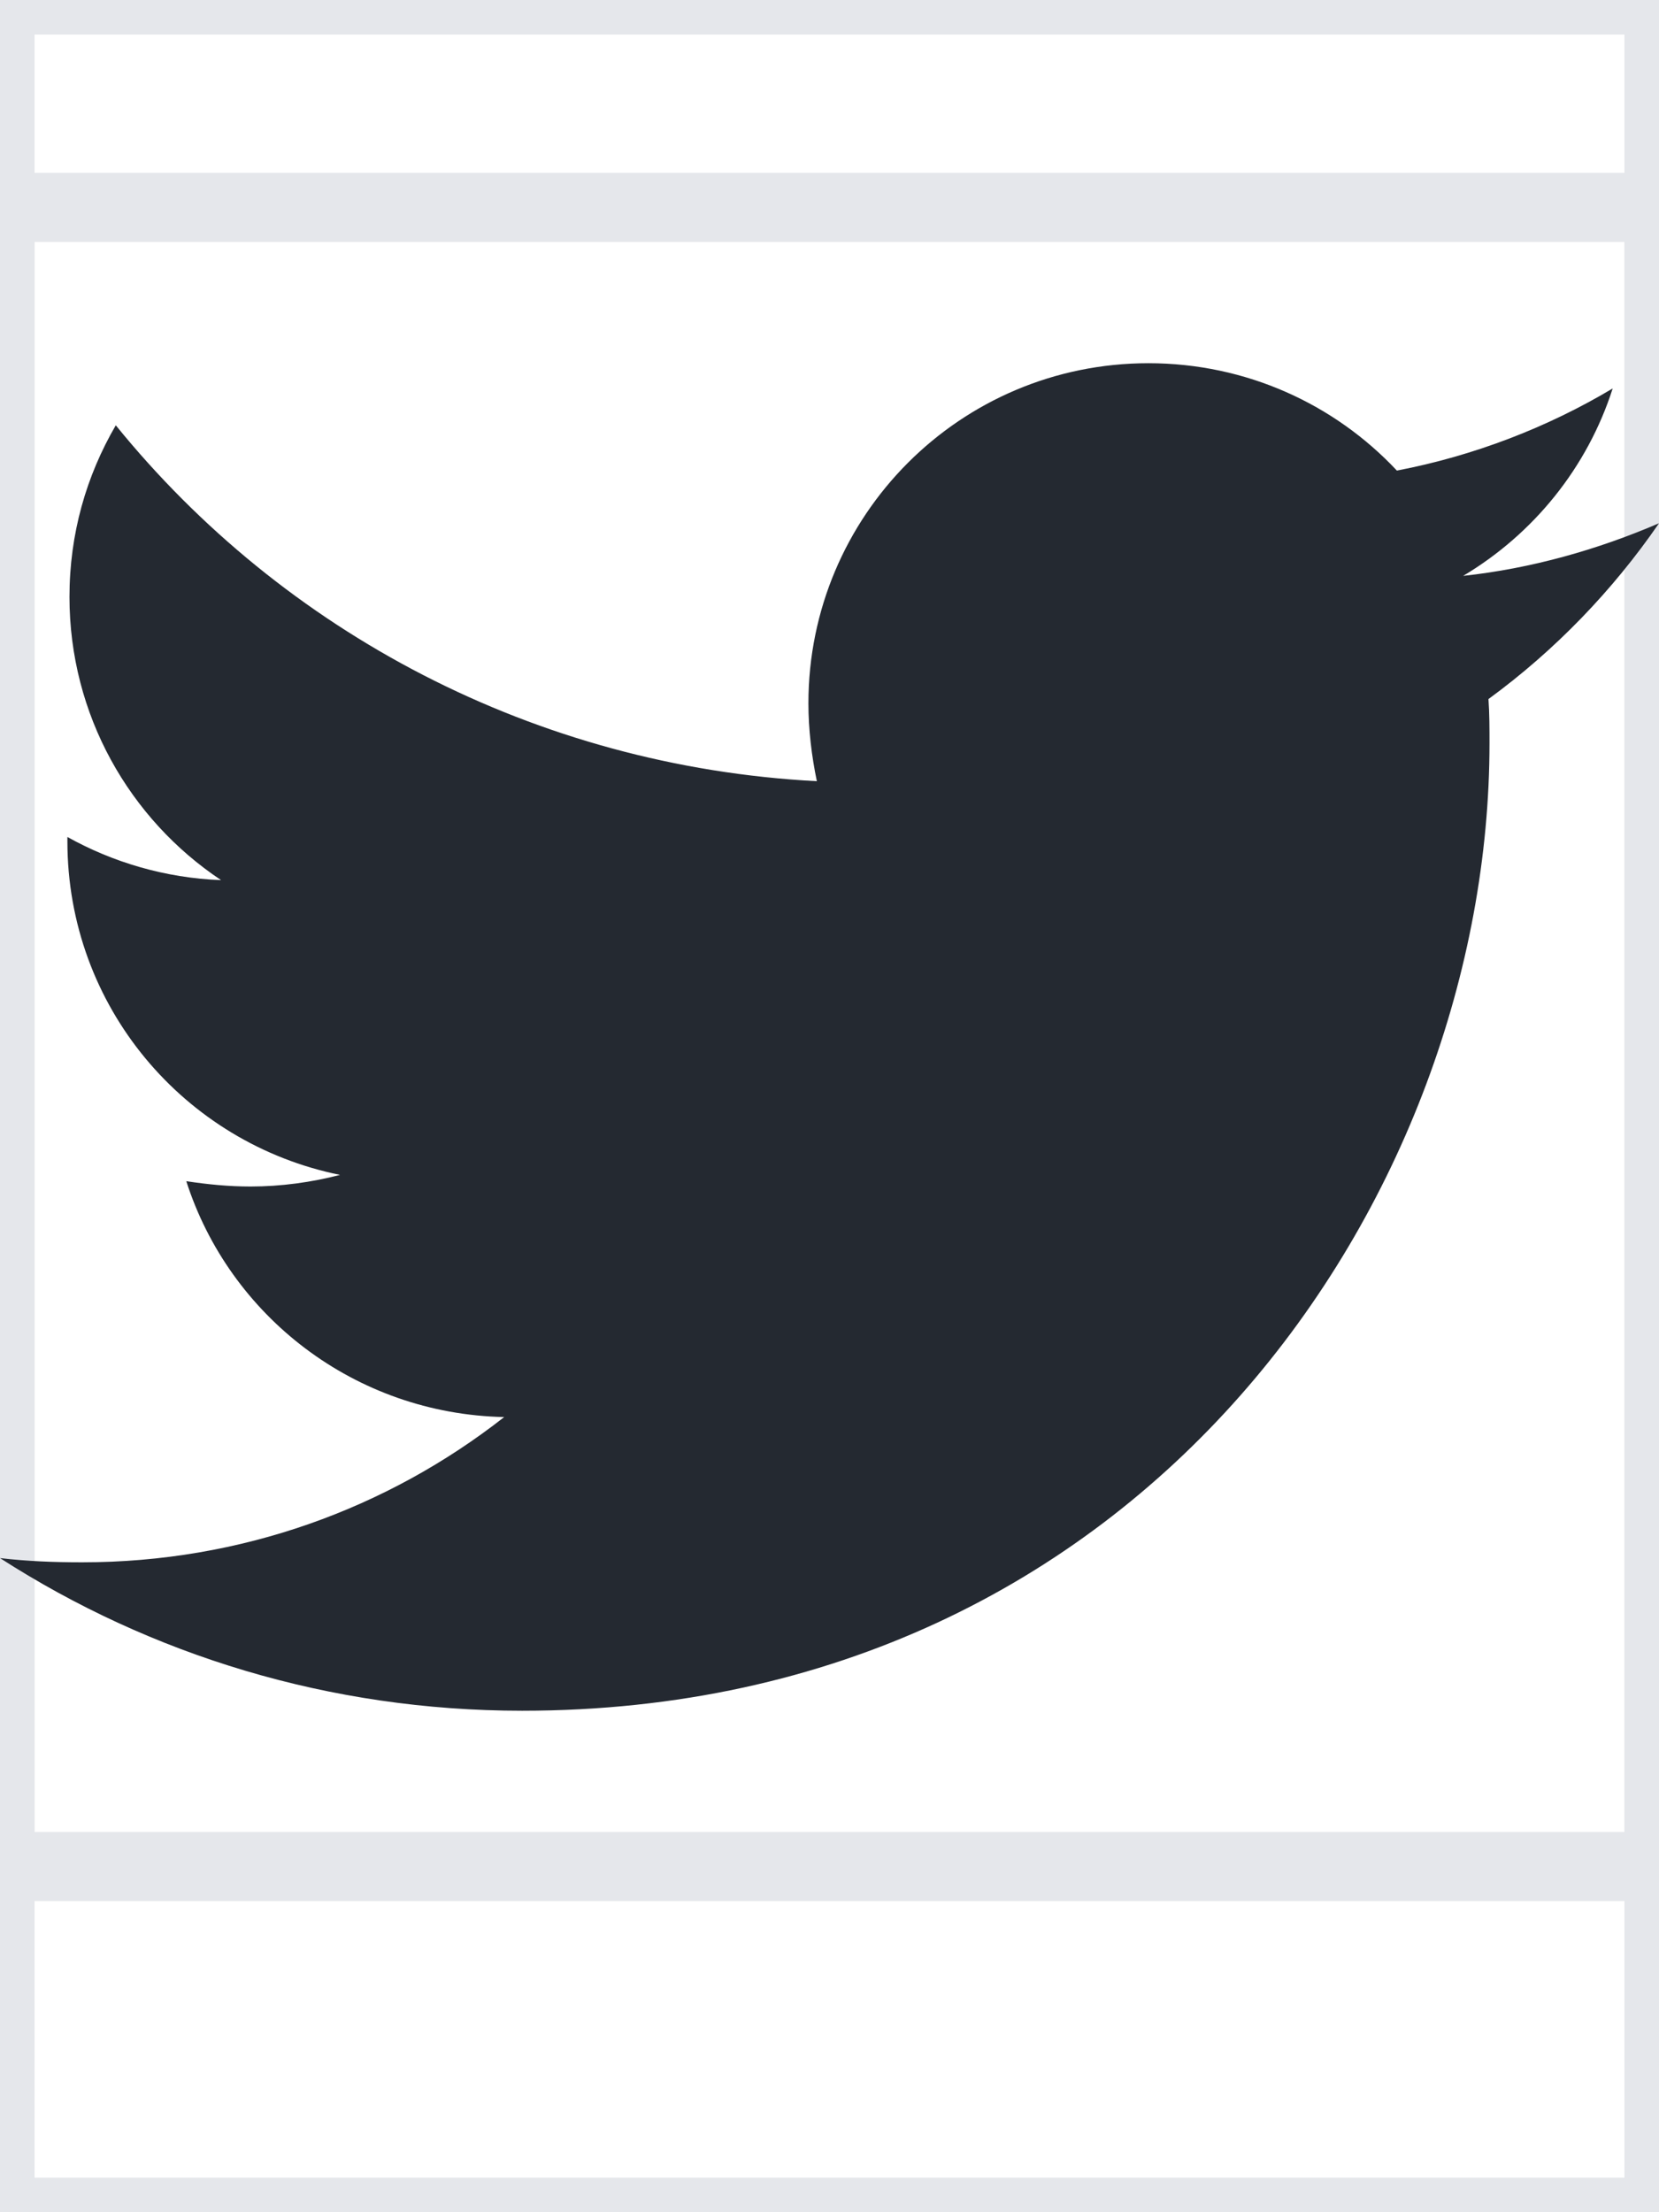 <svg width="24" height="32" viewBox="0 0 24 32" fill="none" xmlns="http://www.w3.org/2000/svg">
<path d="M24 32H0V0H24V32Z" stroke="#E5E7EB"/>
<path d="M24 27H0V3H24V27Z" stroke="#E5E7EB"/>
<path d="M21.533 10.112C21.548 10.325 21.548 10.538 21.548 10.751C21.548 17.254 16.599 24.746 7.553 24.746C4.766 24.746 2.178 23.939 0 22.538C0.396 22.584 0.777 22.599 1.188 22.599C3.487 22.599 5.604 21.822 7.294 20.498C5.132 20.452 3.32 19.036 2.695 17.086C3 17.132 3.305 17.163 3.624 17.163C4.066 17.163 4.508 17.102 4.919 16.995C2.665 16.538 0.975 14.559 0.975 12.168V12.107C1.629 12.472 2.391 12.701 3.198 12.731C1.873 11.848 1.005 10.34 1.005 8.635C1.005 7.721 1.249 6.883 1.675 6.152C4.096 9.137 7.736 11.086 11.817 11.3C11.741 10.934 11.695 10.553 11.695 10.173C11.695 7.462 13.888 5.254 16.614 5.254C18.03 5.254 19.309 5.848 20.208 6.807C21.32 6.594 22.386 6.183 23.33 5.619C22.964 6.762 22.188 7.721 21.167 8.33C22.157 8.223 23.117 7.949 24 7.569C23.33 8.543 22.492 9.411 21.533 10.112Z" fill="#242931"/>
</svg>
